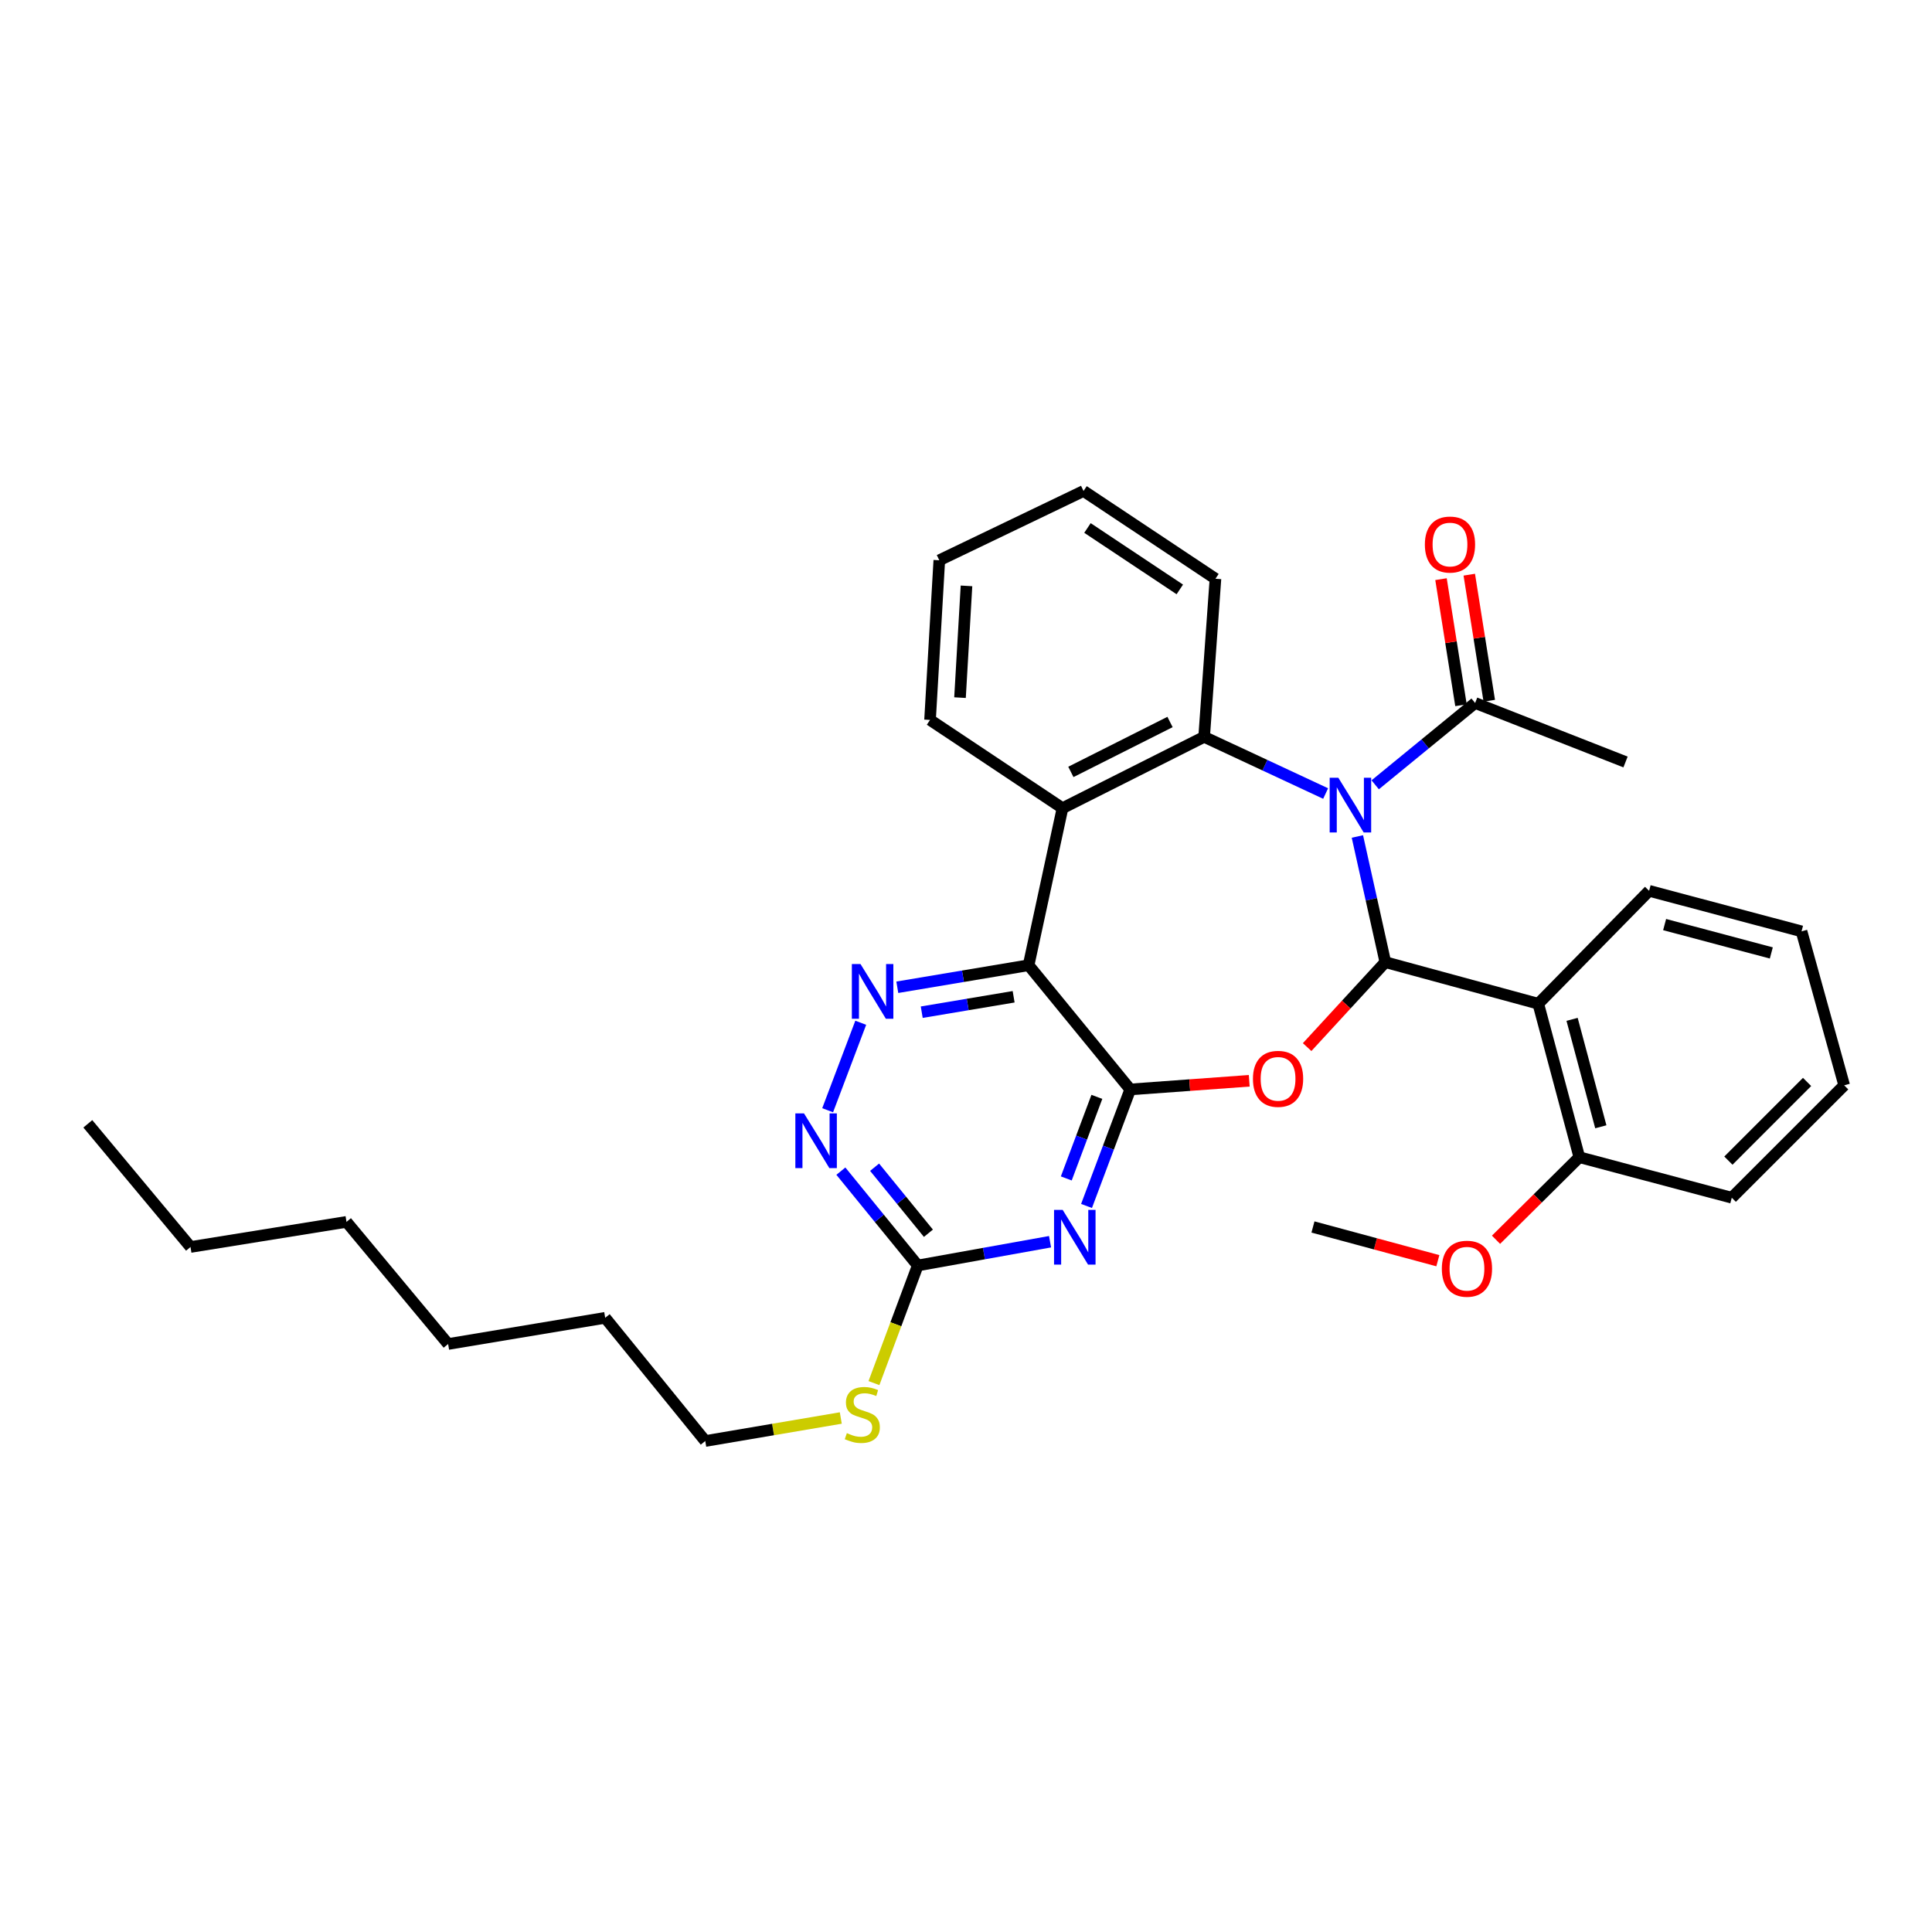 <?xml version='1.0' encoding='iso-8859-1'?>
<svg version='1.1' baseProfile='full'
              xmlns='http://www.w3.org/2000/svg'
                      xmlns:rdkit='http://www.rdkit.org/xml'
                      xmlns:xlink='http://www.w3.org/1999/xlink'
                  xml:space='preserve'
width='1000px' height='1000px' viewBox='0 0 1000 1000'>
<!-- END OF HEADER -->
<rect style='opacity:1.0;fill:#FFFFFF;stroke:none' width='1000' height='1000' x='0' y='0'> </rect>
<path class='bond-0' d='M 702.584,432.958 L 709.812,465.483' style='fill:none;fill-rule:evenodd;stroke:#0000FF;stroke-width:6px;stroke-linecap:butt;stroke-linejoin:miter;stroke-opacity:1' />
<path class='bond-0' d='M 709.812,465.483 L 717.041,498.008' style='fill:none;fill-rule:evenodd;stroke:#000000;stroke-width:6px;stroke-linecap:butt;stroke-linejoin:miter;stroke-opacity:1' />
<path class='bond-4' d='M 686.145,410.732 L 654.704,396.064' style='fill:none;fill-rule:evenodd;stroke:#0000FF;stroke-width:6px;stroke-linecap:butt;stroke-linejoin:miter;stroke-opacity:1' />
<path class='bond-4' d='M 654.704,396.064 L 623.263,381.396' style='fill:none;fill-rule:evenodd;stroke:#000000;stroke-width:6px;stroke-linecap:butt;stroke-linejoin:miter;stroke-opacity:1' />
<path class='bond-10' d='M 711.799,406.215 L 737.661,385.039' style='fill:none;fill-rule:evenodd;stroke:#0000FF;stroke-width:6px;stroke-linecap:butt;stroke-linejoin:miter;stroke-opacity:1' />
<path class='bond-10' d='M 737.661,385.039 L 763.523,363.864' style='fill:none;fill-rule:evenodd;stroke:#000000;stroke-width:6px;stroke-linecap:butt;stroke-linejoin:miter;stroke-opacity:1' />
<path class='bond-2' d='M 717.041,498.008 L 696.806,519.992' style='fill:none;fill-rule:evenodd;stroke:#000000;stroke-width:6px;stroke-linecap:butt;stroke-linejoin:miter;stroke-opacity:1' />
<path class='bond-2' d='M 696.806,519.992 L 676.571,541.976' style='fill:none;fill-rule:evenodd;stroke:#FF0000;stroke-width:6px;stroke-linecap:butt;stroke-linejoin:miter;stroke-opacity:1' />
<path class='bond-7' d='M 717.041,498.008 L 796.209,519.533' style='fill:none;fill-rule:evenodd;stroke:#000000;stroke-width:6px;stroke-linecap:butt;stroke-linejoin:miter;stroke-opacity:1' />
<path class='bond-1' d='M 585.004,563.891 L 615.804,561.651' style='fill:none;fill-rule:evenodd;stroke:#000000;stroke-width:6px;stroke-linecap:butt;stroke-linejoin:miter;stroke-opacity:1' />
<path class='bond-1' d='M 615.804,561.651 L 646.604,559.411' style='fill:none;fill-rule:evenodd;stroke:#FF0000;stroke-width:6px;stroke-linecap:butt;stroke-linejoin:miter;stroke-opacity:1' />
<path class='bond-5' d='M 585.004,563.891 L 573.695,594.048' style='fill:none;fill-rule:evenodd;stroke:#000000;stroke-width:6px;stroke-linecap:butt;stroke-linejoin:miter;stroke-opacity:1' />
<path class='bond-5' d='M 573.695,594.048 L 562.386,624.205' style='fill:none;fill-rule:evenodd;stroke:#0000FF;stroke-width:6px;stroke-linecap:butt;stroke-linejoin:miter;stroke-opacity:1' />
<path class='bond-5' d='M 567.738,567.736 L 559.822,588.846' style='fill:none;fill-rule:evenodd;stroke:#000000;stroke-width:6px;stroke-linecap:butt;stroke-linejoin:miter;stroke-opacity:1' />
<path class='bond-5' d='M 559.822,588.846 L 551.906,609.956' style='fill:none;fill-rule:evenodd;stroke:#0000FF;stroke-width:6px;stroke-linecap:butt;stroke-linejoin:miter;stroke-opacity:1' />
<path class='bond-32' d='M 585.004,563.891 L 532.398,499.605' style='fill:none;fill-rule:evenodd;stroke:#000000;stroke-width:6px;stroke-linecap:butt;stroke-linejoin:miter;stroke-opacity:1' />
<path class='bond-3' d='M 532.398,499.605 L 549.947,418.313' style='fill:none;fill-rule:evenodd;stroke:#000000;stroke-width:6px;stroke-linecap:butt;stroke-linejoin:miter;stroke-opacity:1' />
<path class='bond-8' d='M 532.398,499.605 L 498.421,505.306' style='fill:none;fill-rule:evenodd;stroke:#000000;stroke-width:6px;stroke-linecap:butt;stroke-linejoin:miter;stroke-opacity:1' />
<path class='bond-8' d='M 498.421,505.306 L 464.445,511.008' style='fill:none;fill-rule:evenodd;stroke:#0000FF;stroke-width:6px;stroke-linecap:butt;stroke-linejoin:miter;stroke-opacity:1' />
<path class='bond-8' d='M 524.657,515.927 L 500.873,519.918' style='fill:none;fill-rule:evenodd;stroke:#000000;stroke-width:6px;stroke-linecap:butt;stroke-linejoin:miter;stroke-opacity:1' />
<path class='bond-8' d='M 500.873,519.918 L 477.09,523.909' style='fill:none;fill-rule:evenodd;stroke:#0000FF;stroke-width:6px;stroke-linecap:butt;stroke-linejoin:miter;stroke-opacity:1' />
<path class='bond-6' d='M 623.263,381.396 L 549.947,418.313' style='fill:none;fill-rule:evenodd;stroke:#000000;stroke-width:6px;stroke-linecap:butt;stroke-linejoin:miter;stroke-opacity:1' />
<path class='bond-6' d='M 605.602,373.7 L 554.281,399.542' style='fill:none;fill-rule:evenodd;stroke:#000000;stroke-width:6px;stroke-linecap:butt;stroke-linejoin:miter;stroke-opacity:1' />
<path class='bond-15' d='M 623.263,381.396 L 629.115,299.561' style='fill:none;fill-rule:evenodd;stroke:#000000;stroke-width:6px;stroke-linecap:butt;stroke-linejoin:miter;stroke-opacity:1' />
<path class='bond-9' d='M 543.505,642.709 L 509.266,648.86' style='fill:none;fill-rule:evenodd;stroke:#0000FF;stroke-width:6px;stroke-linecap:butt;stroke-linejoin:miter;stroke-opacity:1' />
<path class='bond-9' d='M 509.266,648.86 L 475.026,655.011' style='fill:none;fill-rule:evenodd;stroke:#000000;stroke-width:6px;stroke-linecap:butt;stroke-linejoin:miter;stroke-opacity:1' />
<path class='bond-17' d='M 549.947,418.313 L 481.389,372.63' style='fill:none;fill-rule:evenodd;stroke:#000000;stroke-width:6px;stroke-linecap:butt;stroke-linejoin:miter;stroke-opacity:1' />
<path class='bond-12' d='M 796.209,519.533 L 817.454,598.964' style='fill:none;fill-rule:evenodd;stroke:#000000;stroke-width:6px;stroke-linecap:butt;stroke-linejoin:miter;stroke-opacity:1' />
<path class='bond-12' d='M 813.709,527.619 L 828.581,583.221' style='fill:none;fill-rule:evenodd;stroke:#000000;stroke-width:6px;stroke-linecap:butt;stroke-linejoin:miter;stroke-opacity:1' />
<path class='bond-16' d='M 796.209,519.533 L 853.581,461.091' style='fill:none;fill-rule:evenodd;stroke:#000000;stroke-width:6px;stroke-linecap:butt;stroke-linejoin:miter;stroke-opacity:1' />
<path class='bond-11' d='M 445.519,529.38 L 428.387,574.661' style='fill:none;fill-rule:evenodd;stroke:#0000FF;stroke-width:6px;stroke-linecap:butt;stroke-linejoin:miter;stroke-opacity:1' />
<path class='bond-14' d='M 475.026,655.011 L 463.691,685.449' style='fill:none;fill-rule:evenodd;stroke:#000000;stroke-width:6px;stroke-linecap:butt;stroke-linejoin:miter;stroke-opacity:1' />
<path class='bond-14' d='M 463.691,685.449 L 452.356,715.888' style='fill:none;fill-rule:evenodd;stroke:#CCCC00;stroke-width:6px;stroke-linecap:butt;stroke-linejoin:miter;stroke-opacity:1' />
<path class='bond-34' d='M 475.026,655.011 L 455.13,630.598' style='fill:none;fill-rule:evenodd;stroke:#000000;stroke-width:6px;stroke-linecap:butt;stroke-linejoin:miter;stroke-opacity:1' />
<path class='bond-34' d='M 455.13,630.598 L 435.234,606.186' style='fill:none;fill-rule:evenodd;stroke:#0000FF;stroke-width:6px;stroke-linecap:butt;stroke-linejoin:miter;stroke-opacity:1' />
<path class='bond-34' d='M 480.543,638.327 L 466.615,621.238' style='fill:none;fill-rule:evenodd;stroke:#000000;stroke-width:6px;stroke-linecap:butt;stroke-linejoin:miter;stroke-opacity:1' />
<path class='bond-34' d='M 466.615,621.238 L 452.688,604.149' style='fill:none;fill-rule:evenodd;stroke:#0000FF;stroke-width:6px;stroke-linecap:butt;stroke-linejoin:miter;stroke-opacity:1' />
<path class='bond-13' d='M 770.84,362.704 L 765.668,330.078' style='fill:none;fill-rule:evenodd;stroke:#000000;stroke-width:6px;stroke-linecap:butt;stroke-linejoin:miter;stroke-opacity:1' />
<path class='bond-13' d='M 765.668,330.078 L 760.496,297.451' style='fill:none;fill-rule:evenodd;stroke:#FF0000;stroke-width:6px;stroke-linecap:butt;stroke-linejoin:miter;stroke-opacity:1' />
<path class='bond-13' d='M 756.206,365.023 L 751.034,332.397' style='fill:none;fill-rule:evenodd;stroke:#000000;stroke-width:6px;stroke-linecap:butt;stroke-linejoin:miter;stroke-opacity:1' />
<path class='bond-13' d='M 751.034,332.397 L 745.862,299.771' style='fill:none;fill-rule:evenodd;stroke:#FF0000;stroke-width:6px;stroke-linecap:butt;stroke-linejoin:miter;stroke-opacity:1' />
<path class='bond-19' d='M 763.523,363.864 L 841.374,394.401' style='fill:none;fill-rule:evenodd;stroke:#000000;stroke-width:6px;stroke-linecap:butt;stroke-linejoin:miter;stroke-opacity:1' />
<path class='bond-18' d='M 817.454,598.964 L 795.897,620.329' style='fill:none;fill-rule:evenodd;stroke:#000000;stroke-width:6px;stroke-linecap:butt;stroke-linejoin:miter;stroke-opacity:1' />
<path class='bond-18' d='M 795.897,620.329 L 774.339,641.695' style='fill:none;fill-rule:evenodd;stroke:#FF0000;stroke-width:6px;stroke-linecap:butt;stroke-linejoin:miter;stroke-opacity:1' />
<path class='bond-20' d='M 817.454,598.964 L 896.367,619.946' style='fill:none;fill-rule:evenodd;stroke:#000000;stroke-width:6px;stroke-linecap:butt;stroke-linejoin:miter;stroke-opacity:1' />
<path class='bond-21' d='M 435.191,733.955 L 400.116,739.911' style='fill:none;fill-rule:evenodd;stroke:#CCCC00;stroke-width:6px;stroke-linecap:butt;stroke-linejoin:miter;stroke-opacity:1' />
<path class='bond-21' d='M 400.116,739.911 L 365.041,745.867' style='fill:none;fill-rule:evenodd;stroke:#000000;stroke-width:6px;stroke-linecap:butt;stroke-linejoin:miter;stroke-opacity:1' />
<path class='bond-26' d='M 629.115,299.561 L 560.837,254.133' style='fill:none;fill-rule:evenodd;stroke:#000000;stroke-width:6px;stroke-linecap:butt;stroke-linejoin:miter;stroke-opacity:1' />
<path class='bond-26' d='M 610.666,305.082 L 562.872,273.283' style='fill:none;fill-rule:evenodd;stroke:#000000;stroke-width:6px;stroke-linecap:butt;stroke-linejoin:miter;stroke-opacity:1' />
<path class='bond-25' d='M 853.581,461.091 L 932.469,482.072' style='fill:none;fill-rule:evenodd;stroke:#000000;stroke-width:6px;stroke-linecap:butt;stroke-linejoin:miter;stroke-opacity:1' />
<path class='bond-25' d='M 861.606,478.557 L 916.828,493.244' style='fill:none;fill-rule:evenodd;stroke:#000000;stroke-width:6px;stroke-linecap:butt;stroke-linejoin:miter;stroke-opacity:1' />
<path class='bond-33' d='M 481.389,372.63 L 486.18,289.996' style='fill:none;fill-rule:evenodd;stroke:#000000;stroke-width:6px;stroke-linecap:butt;stroke-linejoin:miter;stroke-opacity:1' />
<path class='bond-33' d='M 496.899,361.092 L 500.253,303.249' style='fill:none;fill-rule:evenodd;stroke:#000000;stroke-width:6px;stroke-linecap:butt;stroke-linejoin:miter;stroke-opacity:1' />
<path class='bond-22' d='M 744.228,652.539 L 711.909,643.811' style='fill:none;fill-rule:evenodd;stroke:#FF0000;stroke-width:6px;stroke-linecap:butt;stroke-linejoin:miter;stroke-opacity:1' />
<path class='bond-22' d='M 711.909,643.811 L 679.589,635.083' style='fill:none;fill-rule:evenodd;stroke:#000000;stroke-width:6px;stroke-linecap:butt;stroke-linejoin:miter;stroke-opacity:1' />
<path class='bond-35' d='M 896.367,619.946 L 954.545,561.759' style='fill:none;fill-rule:evenodd;stroke:#000000;stroke-width:6px;stroke-linecap:butt;stroke-linejoin:miter;stroke-opacity:1' />
<path class='bond-35' d='M 894.616,600.742 L 935.341,560.011' style='fill:none;fill-rule:evenodd;stroke:#000000;stroke-width:6px;stroke-linecap:butt;stroke-linejoin:miter;stroke-opacity:1' />
<path class='bond-23' d='M 365.041,745.867 L 313.241,682.1' style='fill:none;fill-rule:evenodd;stroke:#000000;stroke-width:6px;stroke-linecap:butt;stroke-linejoin:miter;stroke-opacity:1' />
<path class='bond-29' d='M 313.241,682.1 L 231.95,695.657' style='fill:none;fill-rule:evenodd;stroke:#000000;stroke-width:6px;stroke-linecap:butt;stroke-linejoin:miter;stroke-opacity:1' />
<path class='bond-24' d='M 98.612,645.438 L 179.344,632.441' style='fill:none;fill-rule:evenodd;stroke:#000000;stroke-width:6px;stroke-linecap:butt;stroke-linejoin:miter;stroke-opacity:1' />
<path class='bond-30' d='M 98.612,645.438 L 45.455,581.687' style='fill:none;fill-rule:evenodd;stroke:#000000;stroke-width:6px;stroke-linecap:butt;stroke-linejoin:miter;stroke-opacity:1' />
<path class='bond-31' d='M 932.469,482.072 L 954.545,561.759' style='fill:none;fill-rule:evenodd;stroke:#000000;stroke-width:6px;stroke-linecap:butt;stroke-linejoin:miter;stroke-opacity:1' />
<path class='bond-27' d='M 560.837,254.133 L 486.18,289.996' style='fill:none;fill-rule:evenodd;stroke:#000000;stroke-width:6px;stroke-linecap:butt;stroke-linejoin:miter;stroke-opacity:1' />
<path class='bond-28' d='M 179.344,632.441 L 231.95,695.657' style='fill:none;fill-rule:evenodd;stroke:#000000;stroke-width:6px;stroke-linecap:butt;stroke-linejoin:miter;stroke-opacity:1' />
<path  class='atom-0' d='M 692.714 402.556
L 701.994 417.556
Q 702.914 419.036, 704.394 421.716
Q 705.874 424.396, 705.954 424.556
L 705.954 402.556
L 709.714 402.556
L 709.714 430.876
L 705.834 430.876
L 695.874 414.476
Q 694.714 412.556, 693.474 410.356
Q 692.274 408.156, 691.914 407.476
L 691.914 430.876
L 688.234 430.876
L 688.234 402.556
L 692.714 402.556
' fill='#0000FF'/>
<path  class='atom-3' d='M 648.522 558.407
Q 648.522 551.607, 651.882 547.807
Q 655.242 544.007, 661.522 544.007
Q 667.802 544.007, 671.162 547.807
Q 674.522 551.607, 674.522 558.407
Q 674.522 565.287, 671.122 569.207
Q 667.722 573.087, 661.522 573.087
Q 655.282 573.087, 651.882 569.207
Q 648.522 565.327, 648.522 558.407
M 661.522 569.887
Q 665.842 569.887, 668.162 567.007
Q 670.522 564.087, 670.522 558.407
Q 670.522 552.847, 668.162 550.047
Q 665.842 547.207, 661.522 547.207
Q 657.202 547.207, 654.842 550.007
Q 652.522 552.807, 652.522 558.407
Q 652.522 564.127, 654.842 567.007
Q 657.202 569.887, 661.522 569.887
' fill='#FF0000'/>
<path  class='atom-6' d='M 550.05 626.248
L 559.33 641.248
Q 560.25 642.728, 561.73 645.408
Q 563.21 648.088, 563.29 648.248
L 563.29 626.248
L 567.05 626.248
L 567.05 654.568
L 563.17 654.568
L 553.21 638.168
Q 552.05 636.248, 550.81 634.048
Q 549.61 631.848, 549.25 631.168
L 549.25 654.568
L 545.57 654.568
L 545.57 626.248
L 550.05 626.248
' fill='#0000FF'/>
<path  class='atom-9' d='M 445.398 498.994
L 454.678 513.994
Q 455.598 515.474, 457.078 518.154
Q 458.558 520.834, 458.638 520.994
L 458.638 498.994
L 462.398 498.994
L 462.398 527.314
L 458.518 527.314
L 448.558 510.914
Q 447.398 508.994, 446.158 506.794
Q 444.958 504.594, 444.598 503.914
L 444.598 527.314
L 440.918 527.314
L 440.918 498.994
L 445.398 498.994
' fill='#0000FF'/>
<path  class='atom-12' d='M 416.152 576.293
L 425.432 591.293
Q 426.352 592.773, 427.832 595.453
Q 429.312 598.133, 429.392 598.293
L 429.392 576.293
L 433.152 576.293
L 433.152 604.613
L 429.272 604.613
L 419.312 588.213
Q 418.152 586.293, 416.912 584.093
Q 415.712 581.893, 415.352 581.213
L 415.352 604.613
L 411.672 604.613
L 411.672 576.293
L 416.152 576.293
' fill='#0000FF'/>
<path  class='atom-14' d='M 737.51 281.853
Q 737.51 275.053, 740.87 271.253
Q 744.23 267.453, 750.51 267.453
Q 756.79 267.453, 760.15 271.253
Q 763.51 275.053, 763.51 281.853
Q 763.51 288.733, 760.11 292.653
Q 756.71 296.533, 750.51 296.533
Q 744.27 296.533, 740.87 292.653
Q 737.51 288.773, 737.51 281.853
M 750.51 293.333
Q 754.83 293.333, 757.15 290.453
Q 759.51 287.533, 759.51 281.853
Q 759.51 276.293, 757.15 273.493
Q 754.83 270.653, 750.51 270.653
Q 746.19 270.653, 743.83 273.453
Q 741.51 276.253, 741.51 281.853
Q 741.51 287.573, 743.83 290.453
Q 746.19 293.333, 750.51 293.333
' fill='#FF0000'/>
<path  class='atom-15' d='M 438.332 741.783
Q 438.652 741.903, 439.972 742.463
Q 441.292 743.023, 442.732 743.383
Q 444.212 743.703, 445.652 743.703
Q 448.332 743.703, 449.892 742.423
Q 451.452 741.103, 451.452 738.823
Q 451.452 737.263, 450.652 736.303
Q 449.892 735.343, 448.692 734.823
Q 447.492 734.303, 445.492 733.703
Q 442.972 732.943, 441.452 732.223
Q 439.972 731.503, 438.892 729.983
Q 437.852 728.463, 437.852 725.903
Q 437.852 722.343, 440.252 720.143
Q 442.692 717.943, 447.492 717.943
Q 450.772 717.943, 454.492 719.503
L 453.572 722.583
Q 450.172 721.183, 447.612 721.183
Q 444.852 721.183, 443.332 722.343
Q 441.812 723.463, 441.852 725.423
Q 441.852 726.943, 442.612 727.863
Q 443.412 728.783, 444.532 729.303
Q 445.692 729.823, 447.612 730.423
Q 450.172 731.223, 451.692 732.023
Q 453.212 732.823, 454.292 734.463
Q 455.412 736.063, 455.412 738.823
Q 455.412 742.743, 452.772 744.863
Q 450.172 746.943, 445.812 746.943
Q 443.292 746.943, 441.372 746.383
Q 439.492 745.863, 437.252 744.943
L 438.332 741.783
' fill='#CCCC00'/>
<path  class='atom-19' d='M 746.292 656.688
Q 746.292 649.888, 749.652 646.088
Q 753.012 642.288, 759.292 642.288
Q 765.572 642.288, 768.932 646.088
Q 772.292 649.888, 772.292 656.688
Q 772.292 663.568, 768.892 667.488
Q 765.492 671.368, 759.292 671.368
Q 753.052 671.368, 749.652 667.488
Q 746.292 663.608, 746.292 656.688
M 759.292 668.168
Q 763.612 668.168, 765.932 665.288
Q 768.292 662.368, 768.292 656.688
Q 768.292 651.128, 765.932 648.328
Q 763.612 645.488, 759.292 645.488
Q 754.972 645.488, 752.612 648.288
Q 750.292 651.088, 750.292 656.688
Q 750.292 662.408, 752.612 665.288
Q 754.972 668.168, 759.292 668.168
' fill='#FF0000'/>
</svg>
